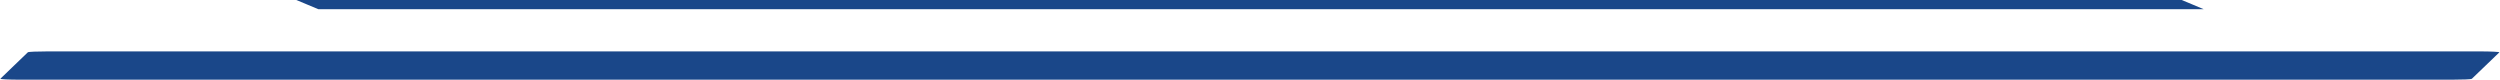 <?xml version="1.0" encoding="UTF-8" standalone="no"?><svg xmlns="http://www.w3.org/2000/svg" xmlns:xlink="http://www.w3.org/1999/xlink" fill="#000000" height="23.7" preserveAspectRatio="xMidYMid meet" version="1" viewBox="311.4 430.0 743.3 23.7" width="743.3" zoomAndPan="magnify"><g id="change1_1"><path d="M399.39 429.95L404.11 429.95 408.81 429.95 950.52 429.95 955.23 429.95 959.94 429.95 963.28 431.34 966.61 432.74 961.9 432.74 957.19 432.74 415.48 432.74 410.77 432.74 406.06 432.74z" fill="#1a4789"/></g><g id="change1_2"><path d="M1046.32,453.43c-0.15,0.15-2.74,0.26-5.88,0.26h-0.58h-6.17H323.57h-6.17l0,0c-3.36,0-6.04-0.13-5.88-0.29 l4.07-3.92l4.1-3.94c0.15-0.15,2.74-0.26,5.88-0.26h0.57h6.17h710.13h6.17h0.01c3.36,0,6.04,0.13,5.88,0.29L1046.32,453.43z" fill="#1a4789"/></g></svg>